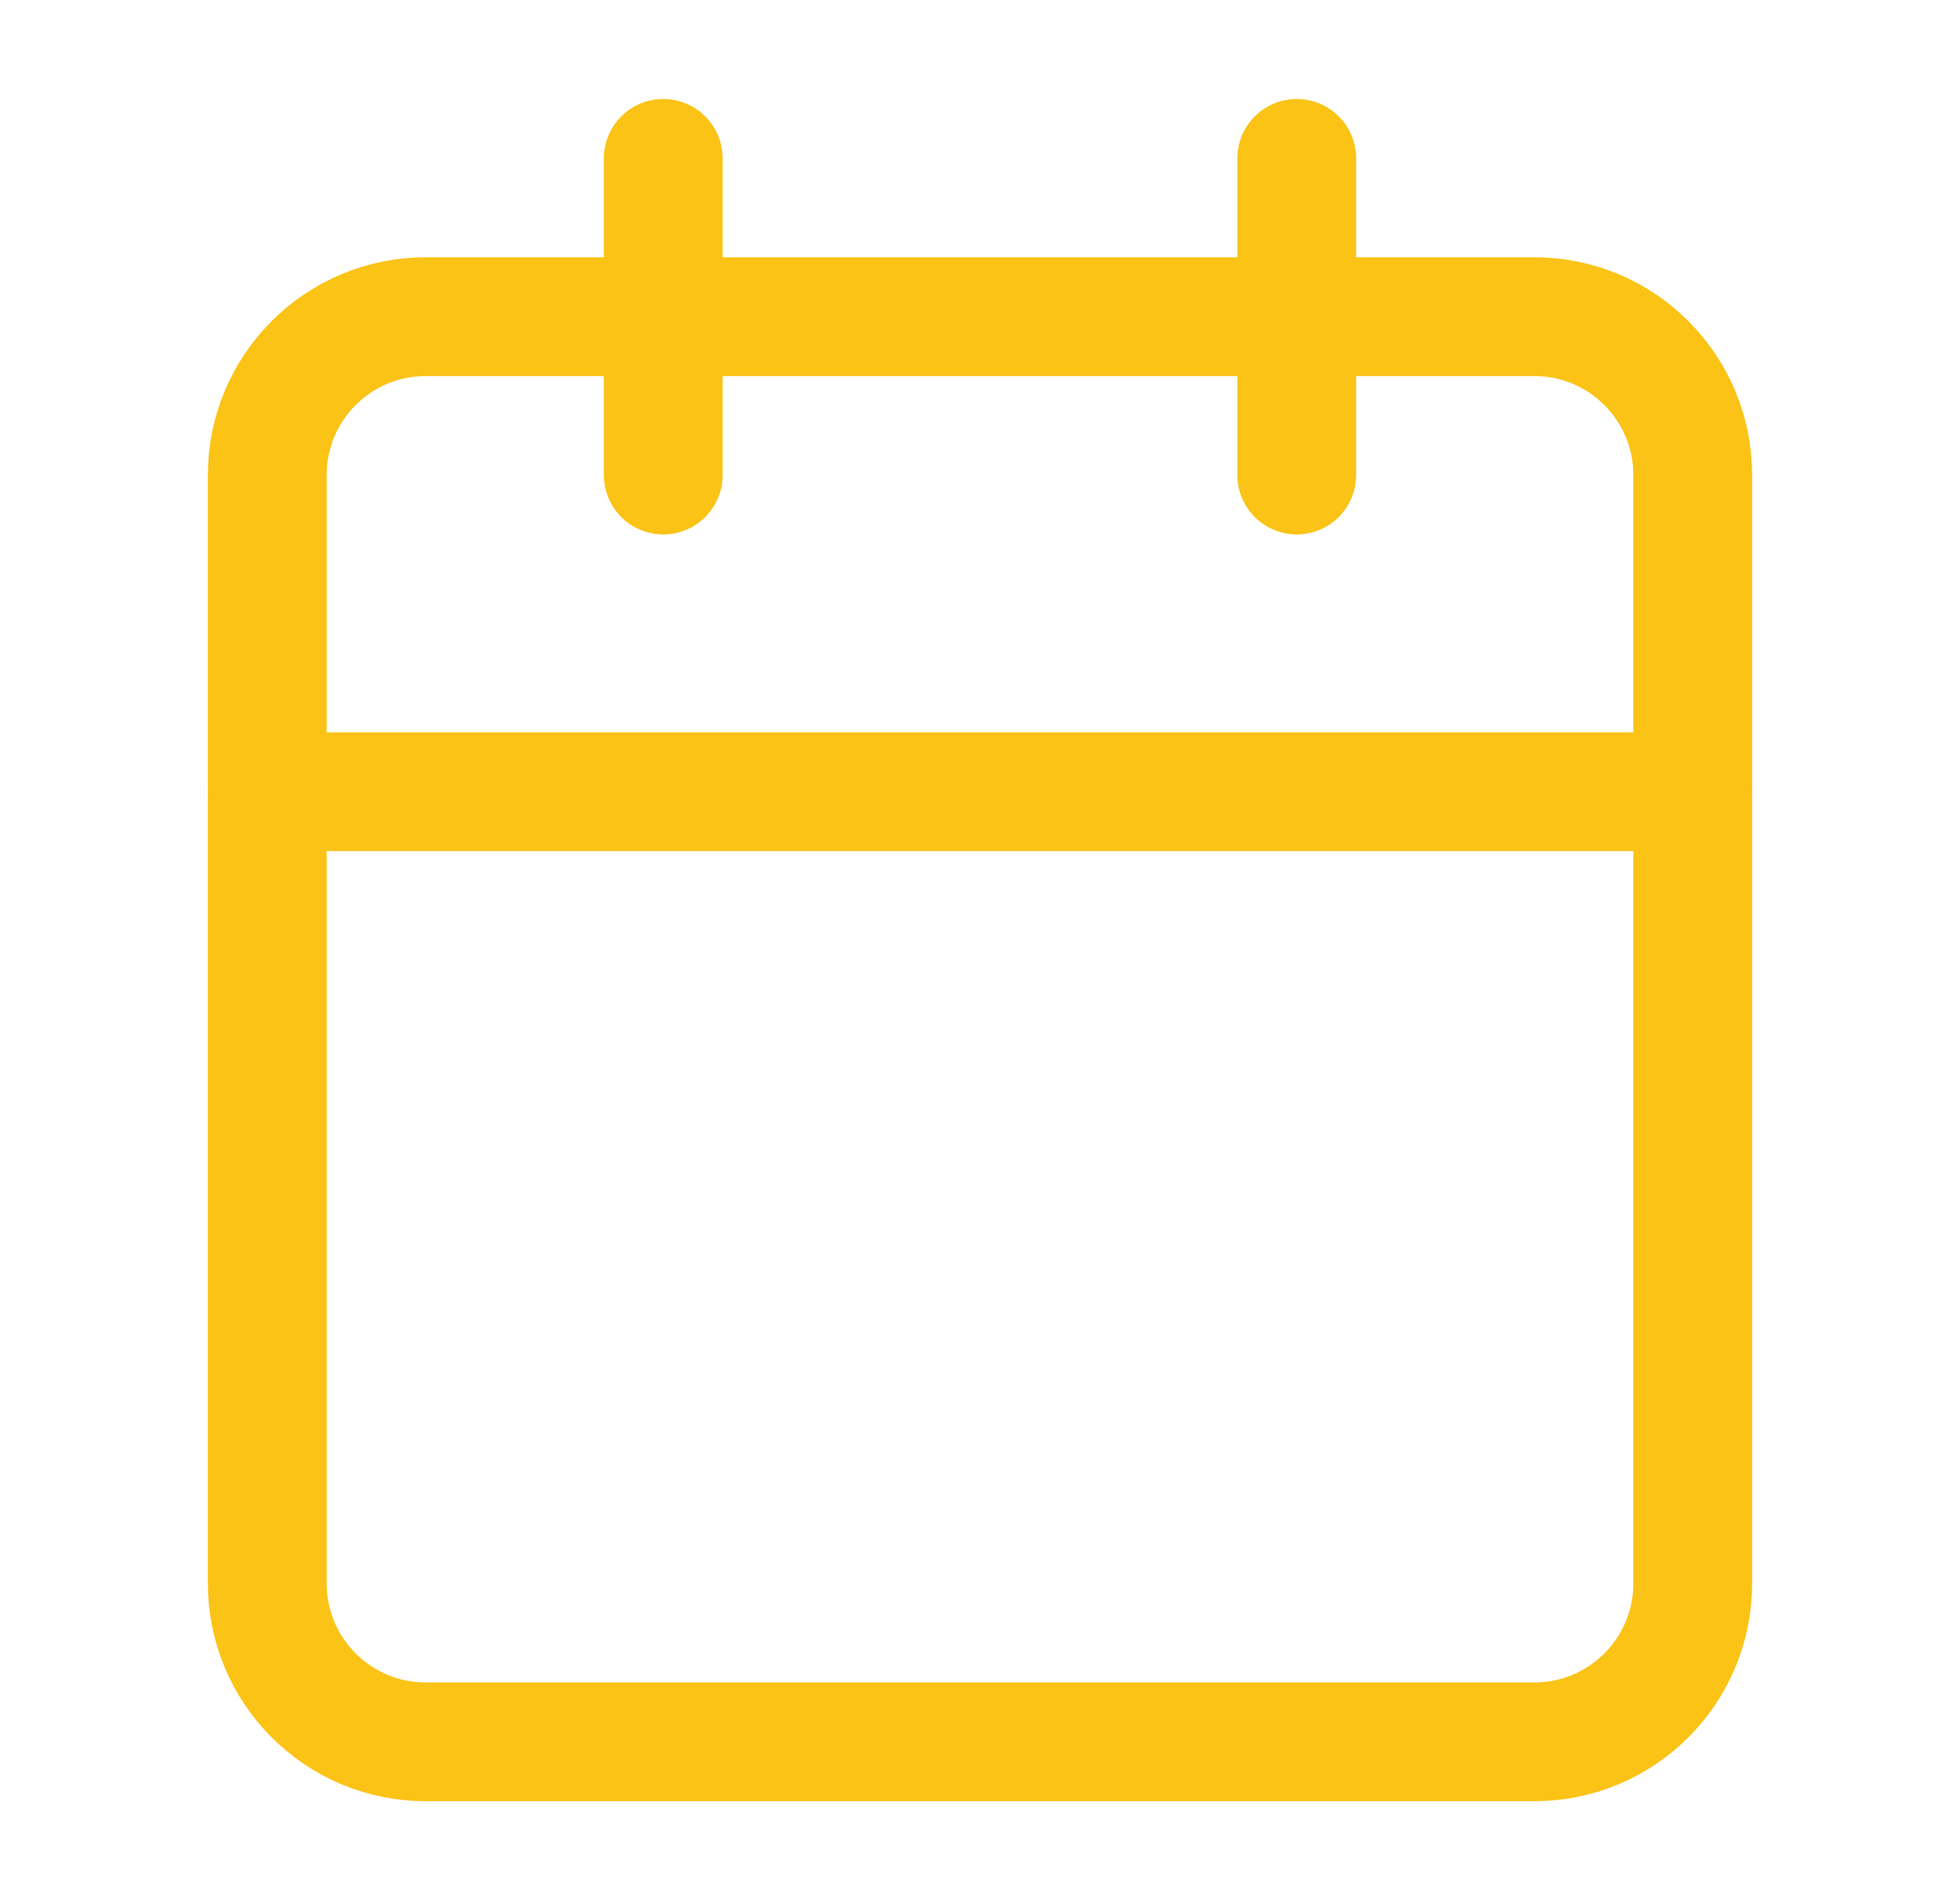 <?xml version="1.0" encoding="UTF-8"?> <svg xmlns="http://www.w3.org/2000/svg" width="33" height="32" viewBox="0 0 33 32" fill="none"><path d="M25.833 5.333H7.167C5.694 5.333 4.5 6.527 4.5 8V26.666C4.5 28.139 5.694 29.333 7.167 29.333H25.833C27.306 29.333 28.5 28.139 28.5 26.666V8C28.5 6.527 27.306 5.333 25.833 5.333Z" stroke="#FBC316" stroke-width="2" stroke-linecap="round" stroke-linejoin="round"></path><path d="M21.833 2.667V8" stroke="#FBC316" stroke-width="2" stroke-linecap="round" stroke-linejoin="round"></path><path d="M11.167 2.667V8" stroke="#FBC316" stroke-width="2" stroke-linecap="round" stroke-linejoin="round"></path><path d="M4.5 13.333H28.5" stroke="#FBC316" stroke-width="2" stroke-linecap="round" stroke-linejoin="round"></path></svg> 